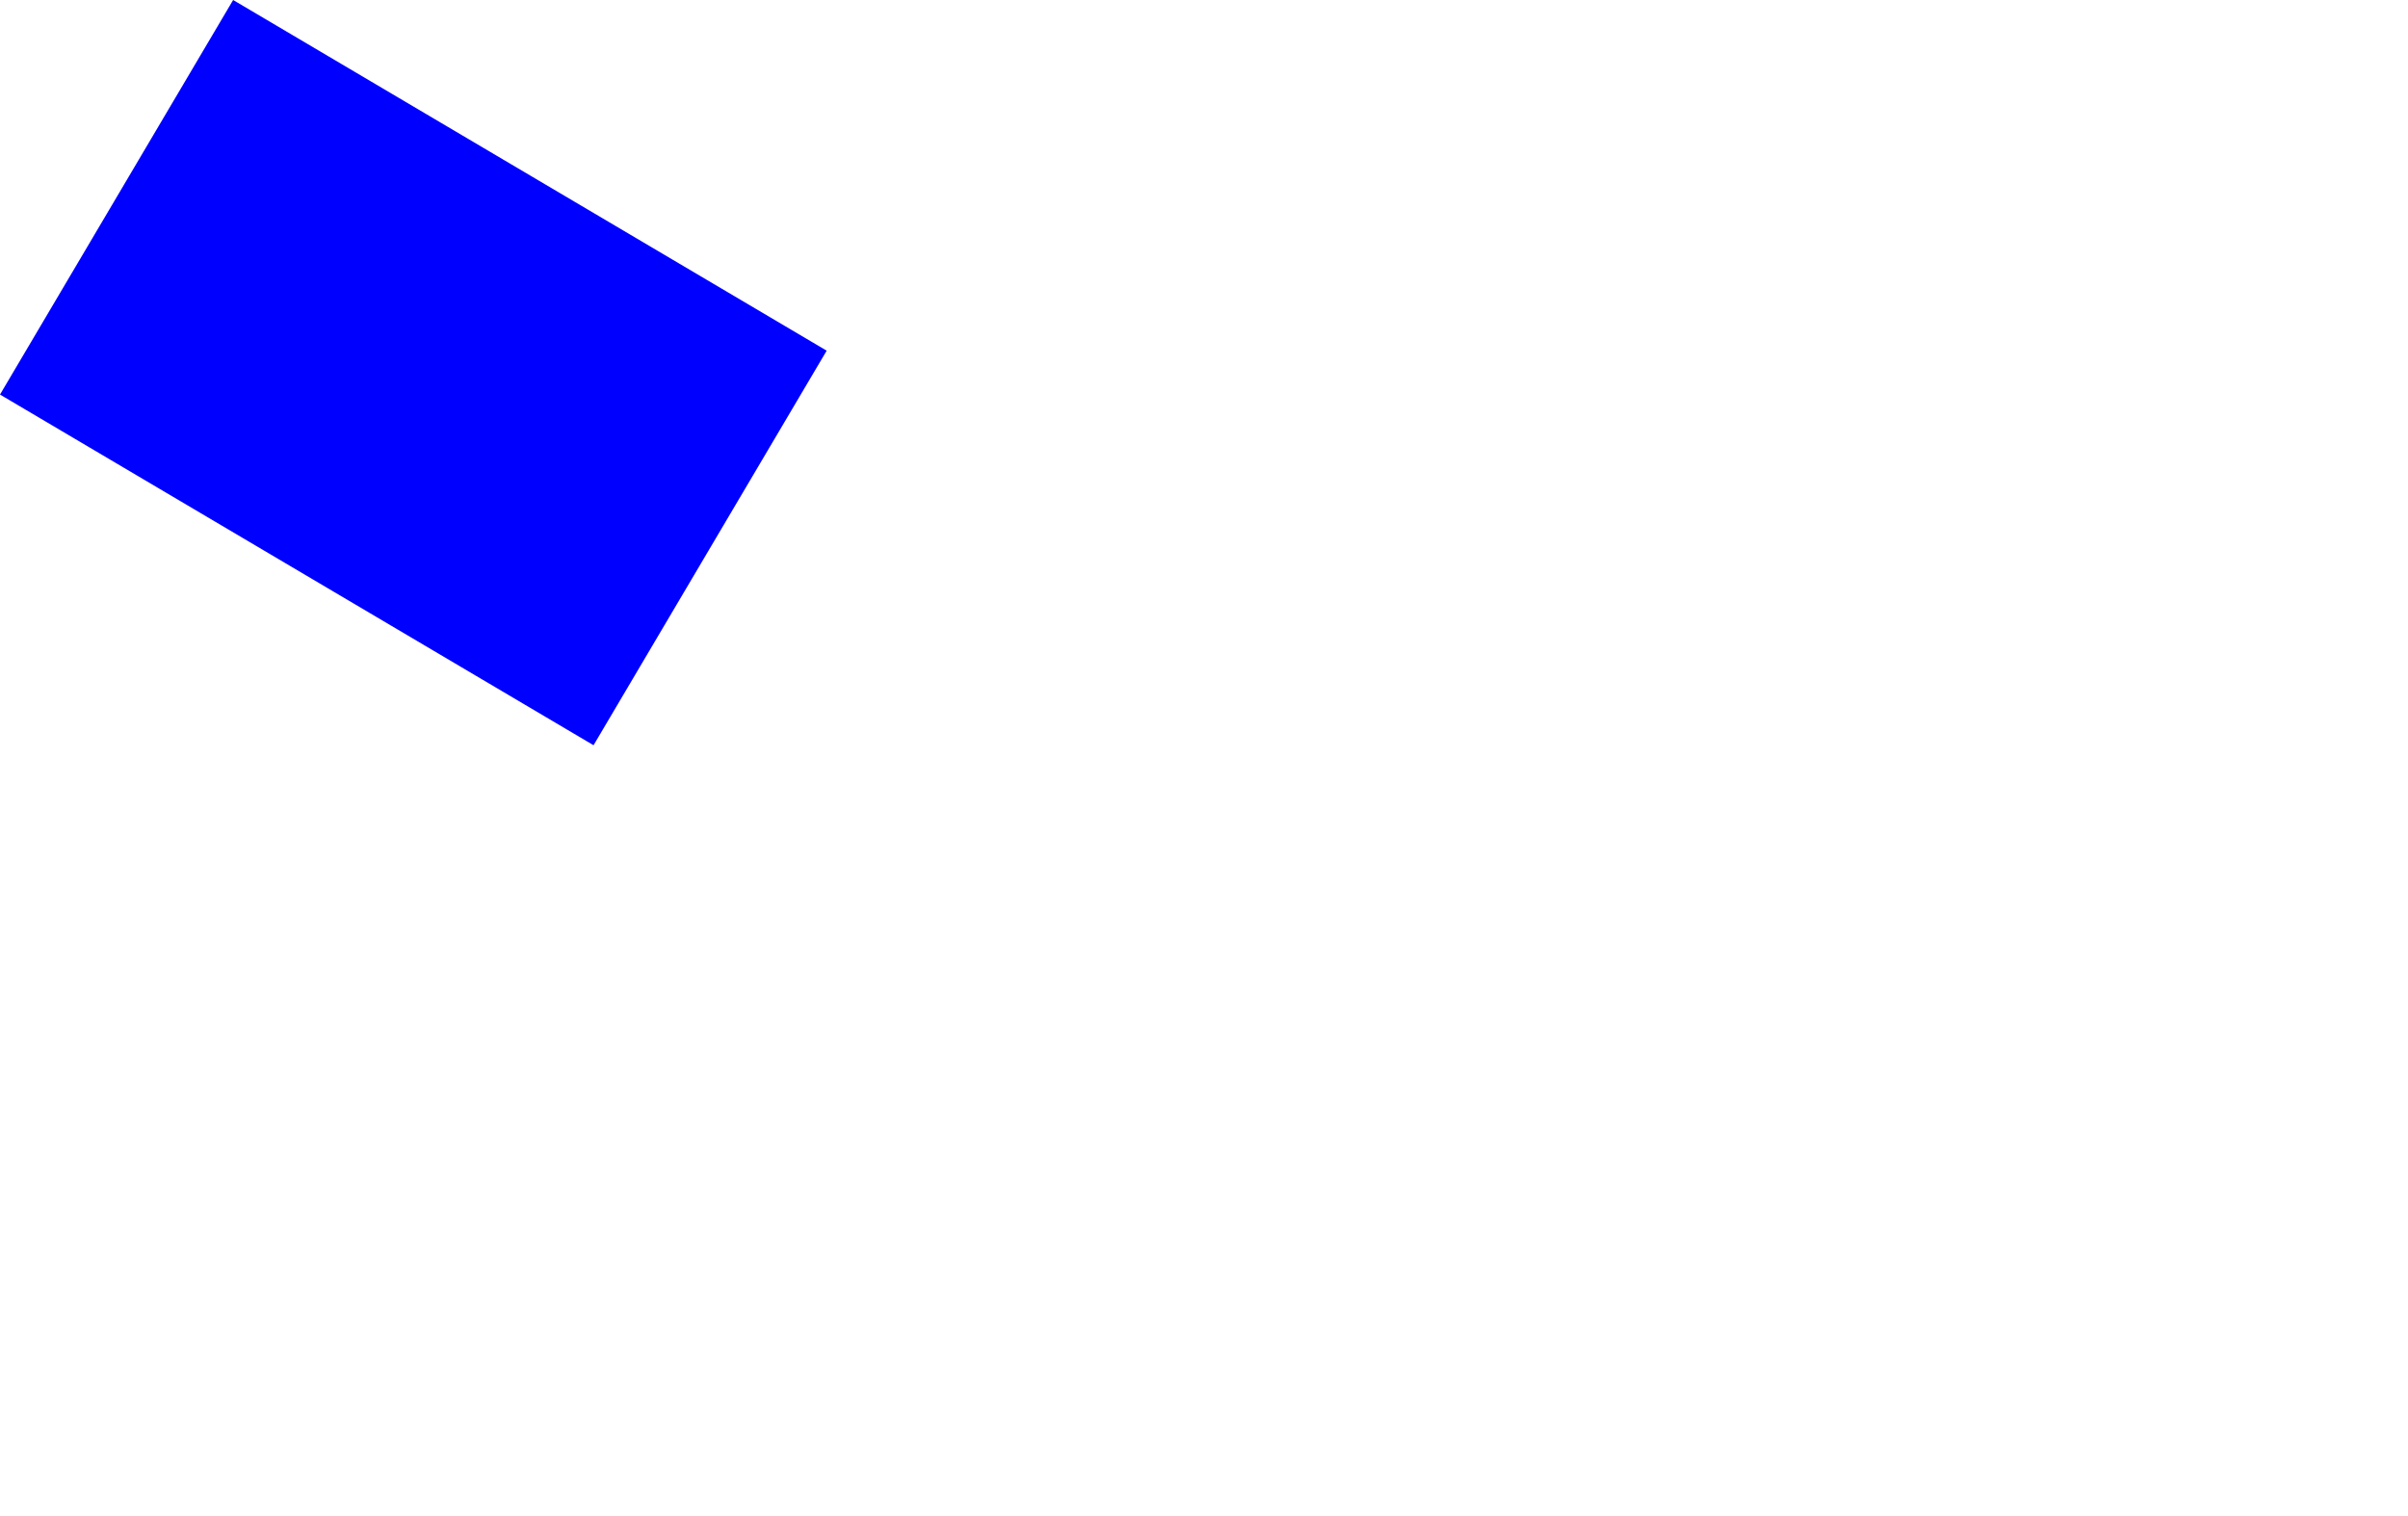 <?xml version="1.0" encoding="UTF-8" standalone="no"?>
<svg xmlns:xlink="http://www.w3.org/1999/xlink" height="226.25px" width="359.45px" xmlns="http://www.w3.org/2000/svg">
  <g transform="matrix(1.0, 0.0, 0.0, 1.0, -197.15, -327.55)">
    <path d="M197.15 386.45 L285.75 438.8 320.55 379.9 231.95 327.55 197.15 386.45" fill="#0000ff" fill-rule="evenodd" stroke="none">
      <animate attributeName="fill" dur="2s" repeatCount="indefinite" values="#0000ff;#0000ff"/>
      <animate attributeName="fill-opacity" dur="2s" repeatCount="indefinite" values="1.0;1.0"/>
      <animate attributeName="d" dur="2s" repeatCount="indefinite" values="M197.15 386.45 L285.75 438.8 320.55 379.9 231.95 327.55 197.15 386.45;M433.2 501.45 L521.8 553.8 556.6 494.9 468.0 442.55 433.2 501.45"/>
    </path>
    <path d="M197.15 386.45 L231.95 327.55 320.55 379.9 285.75 438.8 197.15 386.45" fill="none" stroke="#000000" stroke-linecap="round" stroke-linejoin="round" stroke-opacity="0.0" stroke-width="1.0">
      <animate attributeName="stroke" dur="2s" repeatCount="indefinite" values="#000000;#000001"/>
      <animate attributeName="stroke-width" dur="2s" repeatCount="indefinite" values="0.0;0.0"/>
      <animate attributeName="fill-opacity" dur="2s" repeatCount="indefinite" values="0.0;0.0"/>
      <animate attributeName="d" dur="2s" repeatCount="indefinite" values="M197.15 386.45 L231.95 327.55 320.55 379.9 285.75 438.8 197.15 386.45;M433.2 501.45 L468.0 442.55 556.6 494.9 521.8 553.8 433.2 501.45"/>
    </path>
  </g>
</svg>
